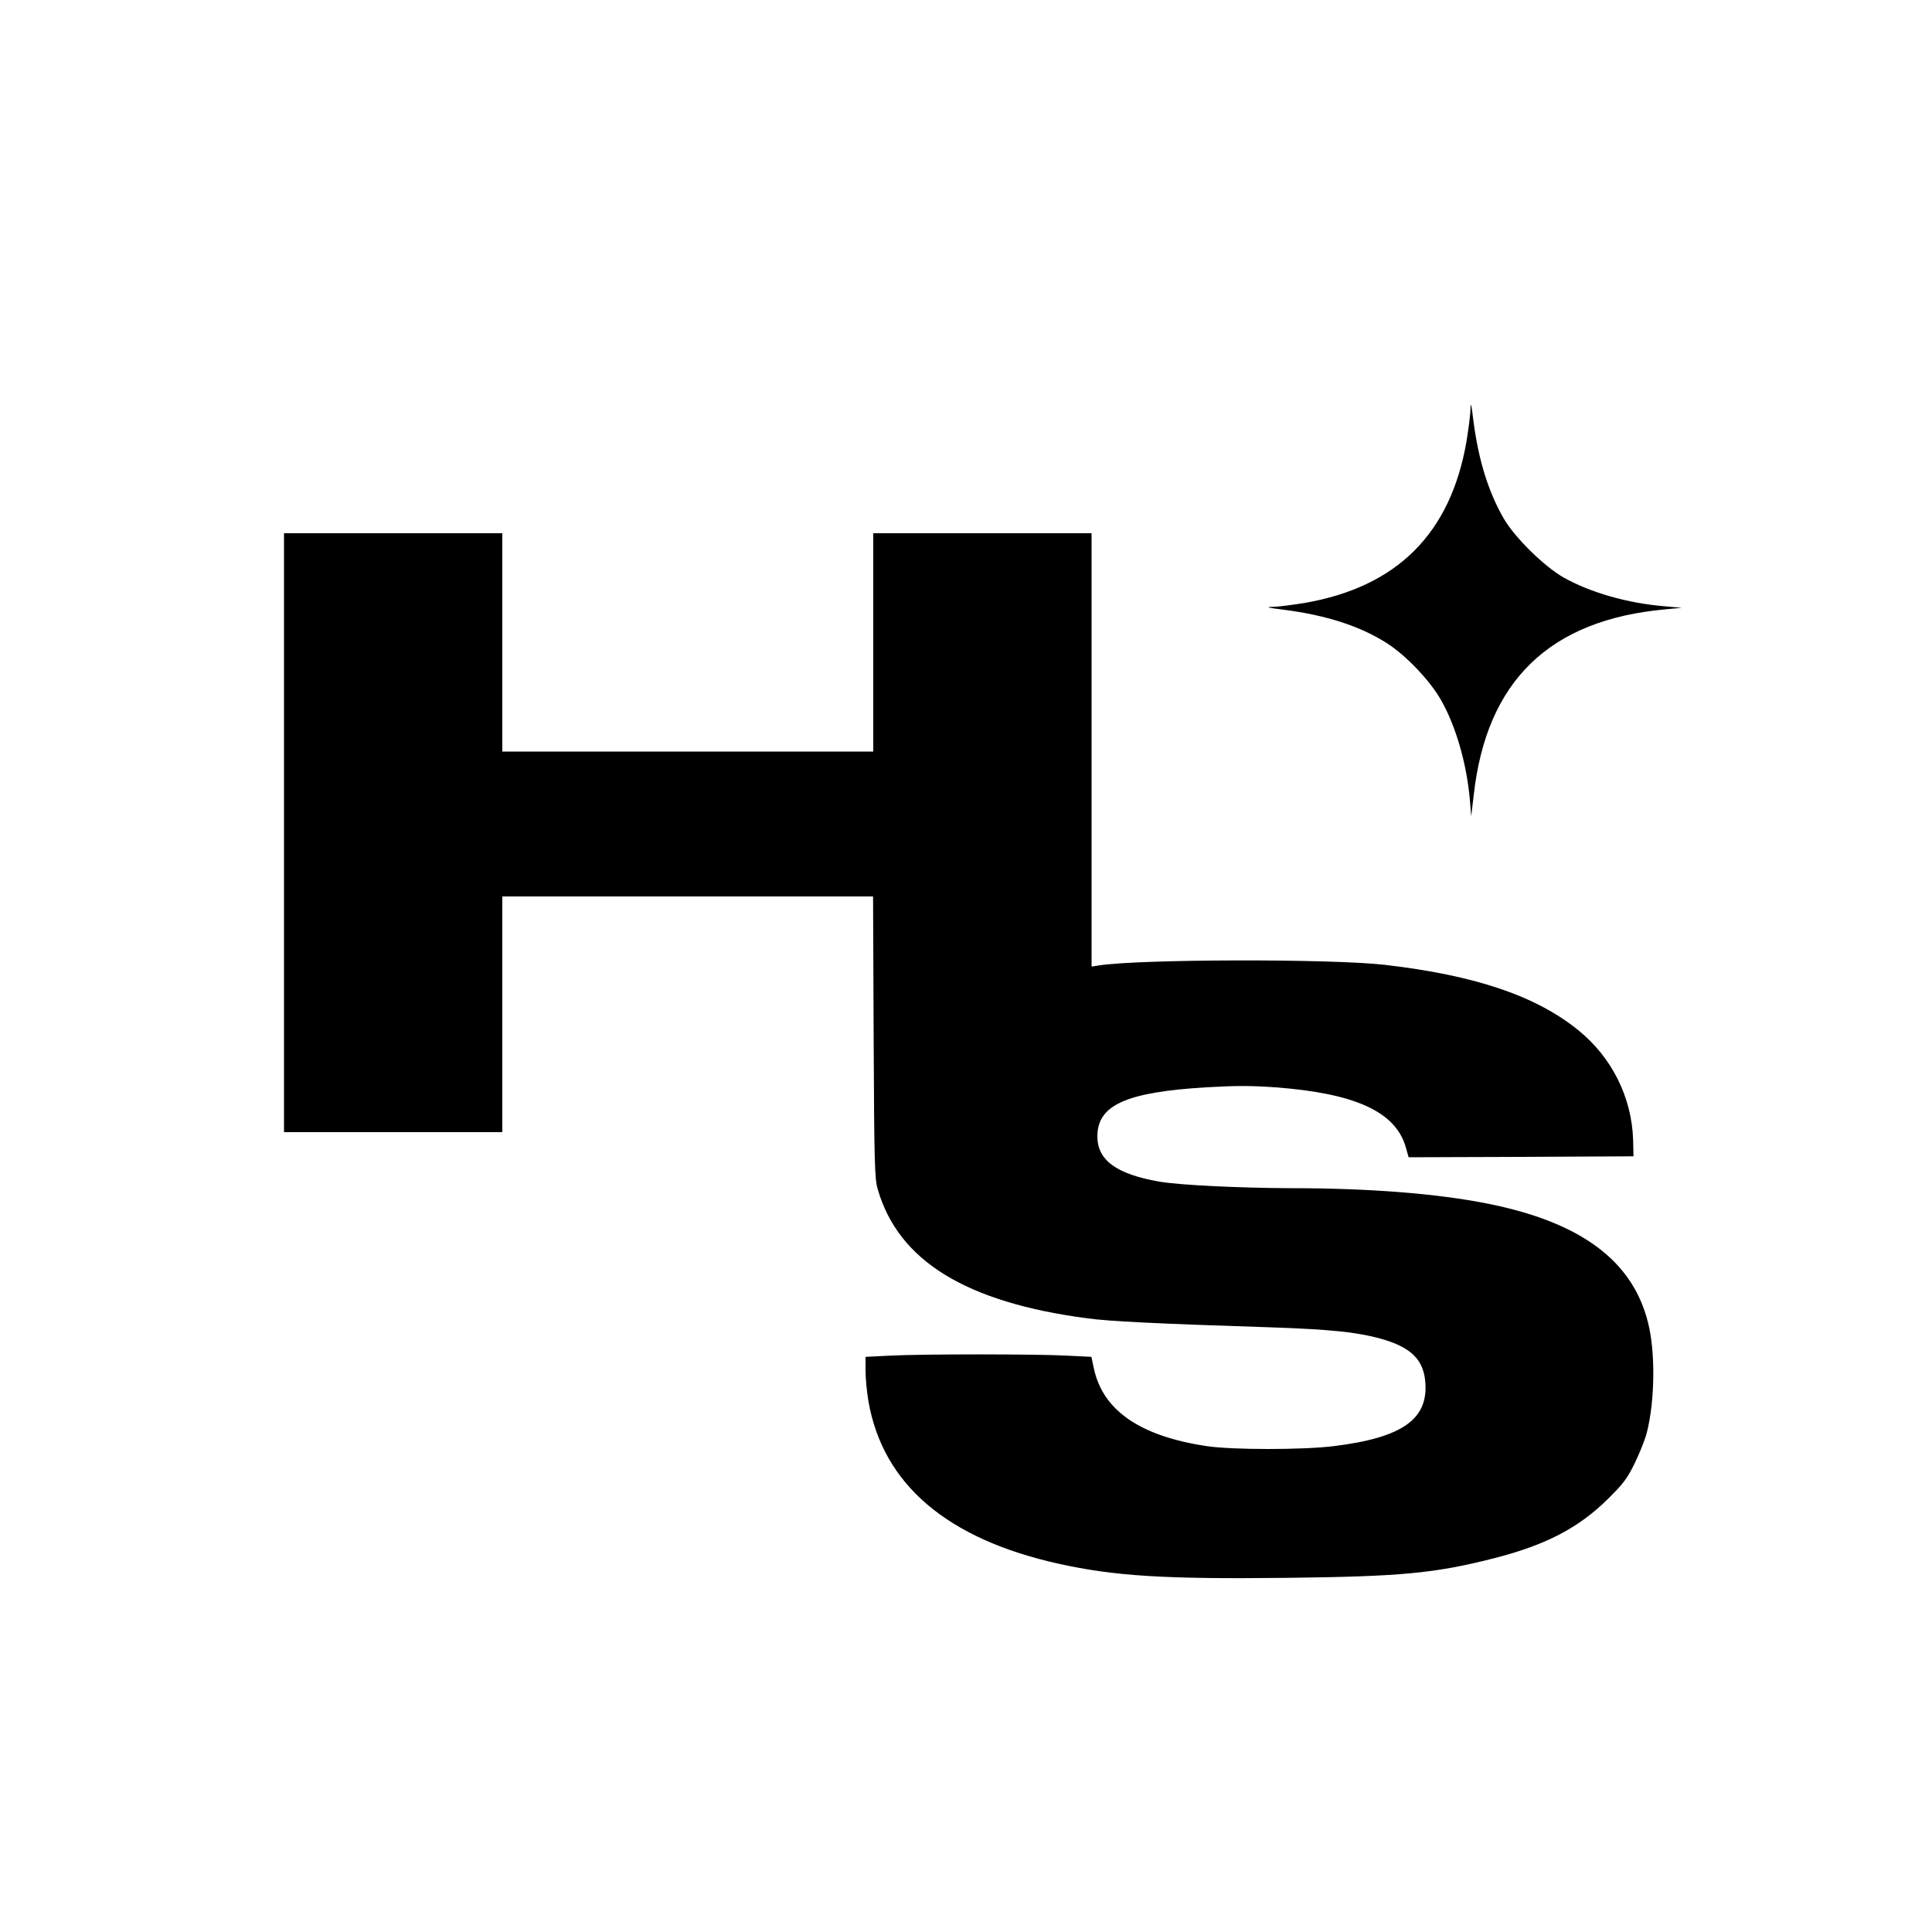 <?xml version="1.0" encoding="UTF-8"?> <svg xmlns="http://www.w3.org/2000/svg" xmlns:xlink="http://www.w3.org/1999/xlink" xmlns:svgjs="http://svgjs.com/svgjs" version="1.1" width="1000pt" height="1000pt"><svg xmlns="http://www.w3.org/2000/svg" version="1.0" width="1000pt" height="1000pt" viewBox="0 0 1000 1000" preserveAspectRatio="xMidYMid meet"><g transform="translate(0,1000) scale(0.1,-0.1)" fill="#000000" stroke="none"><path d="M7611 7883 c0 -28 -10 -102 -20 -165 -82 -479 -359 -756 -839 -839 -63 -10 -137 -20 -165 -20 -40 -1 -25 -5 58 -15 219 -28 396 -85 535 -174 100 -65 221 -192 279 -294 77 -135 133 -331 149 -516 l7 -85 13 110 c66 591 393 907 992 961 l85 8 -90 8 c-192 16 -383 71 -522 149 -100 57 -251 205 -309 304 -80 138 -132 305 -158 510 -10 83 -14 98 -15 58z"></path><path d="M1470 5690 l0 -1550 565 0 565 0 0 610 0 610 960 0 959 0 3 -727 c3 -655 5 -734 21 -788 107 -371 456 -586 1087 -669 114 -15 346 -27 940 -46 327 -11 467 -26 597 -65 139 -43 200 -105 210 -215 18 -195 -117 -291 -472 -335 -160 -20 -527 -20 -660 0 -346 52 -539 186 -584 406 l-12 56 -121 6 c-157 9 -769 9 -926 0 l-122 -6 0 -72 c0 -40 7 -111 15 -158 75 -430 407 -713 985 -841 290 -64 547 -80 1174 -73 599 7 771 23 1081 102 266 68 436 157 586 305 84 83 102 108 142 190 25 52 53 122 61 155 42 165 45 418 6 570 -80 320 -348 519 -830 615 -260 52 -612 80 -1019 80 -266 1 -578 16 -681 34 -222 39 -320 111 -320 234 0 162 148 229 562 254 154 9 234 9 360 0 412 -31 621 -126 674 -309 l15 -53 582 2 582 3 -2 85 c-7 220 -110 427 -283 567 -220 179 -536 285 -1002 339 -278 32 -1267 30 -1480 -3 l-38 -6 0 1122 0 1121 -565 0 -565 0 0 -565 0 -565 -960 0 -960 0 0 565 0 565 -565 0 -565 0 0 -1550z"></path></g></svg><style>@media (prefers-color-scheme: light) { :root { filter: none; } } </style></svg> 